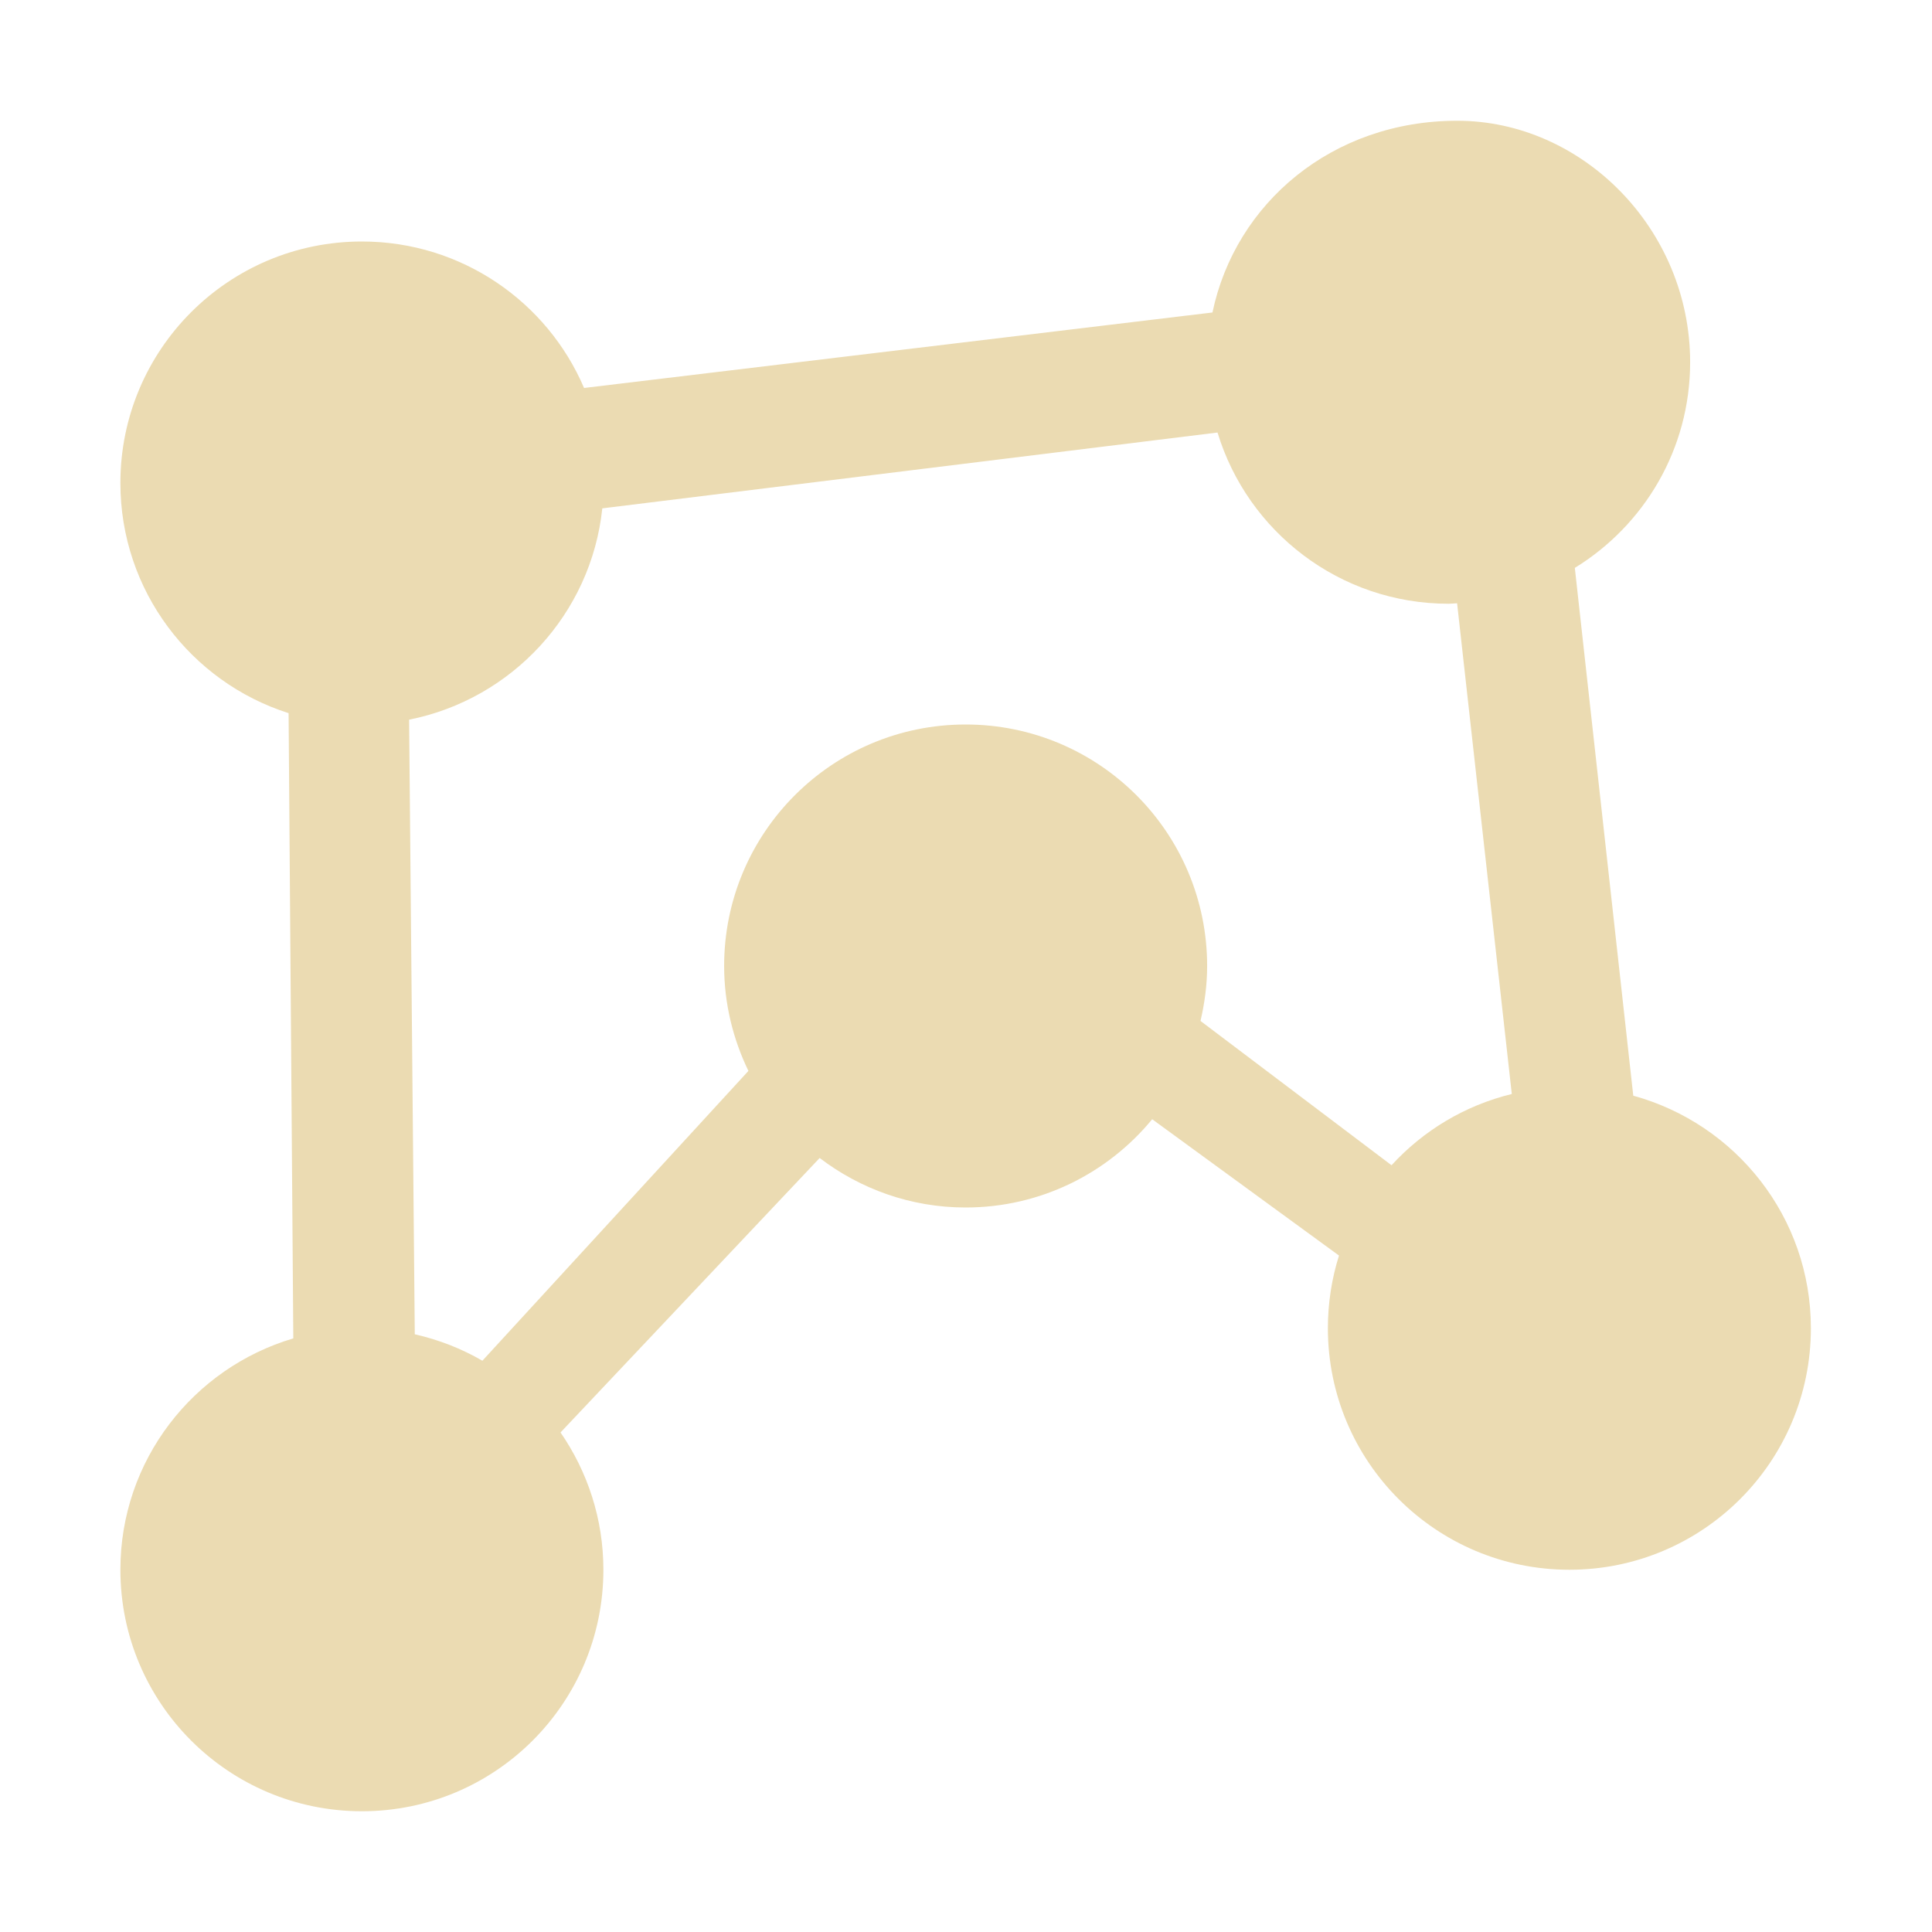 <svg width="16" height="16" version="1.1" viewBox="0 0 16 16" xmlns="http://www.w3.org/2000/svg">
  <defs>
    <style id="current-color-scheme" type="text/css">.ColorScheme-Text { color:#ebdbb2; } .ColorScheme-Highlight { color:#458588; }</style>
  </defs>
  <path class="ColorScheme-Text" d="m10.04 2.588-5.203 0.625c-0.305-0.714-1.015-1.213-1.84-1.213-1.105 0-2 0.895-2 2 0 0.893 0.585 1.649 1.393 1.906l0.039 5.178c-0.828 0.245-1.432 1.009-1.432 1.916 0 1.105 0.895 2 2 2s2-0.895 2-2c0-0.422-0.132-0.814-0.355-1.137l2.146-2.273c0.336 0.256 0.754 0.41 1.209 0.41 0.622 0 1.178-0.285 1.545-0.731l1.547 1.129c-0.06 0.19-0.092 0.392-0.092 0.602 0 1.105 0.895 2 2 2s2-0.895 2-2c0-0.921-0.623-1.693-1.471-1.926l-0.484-4.371c0.573-0.352 0.955-0.982 0.955-1.703 0-1.105-0.895-2-1.929-2s-1.837 0.681-2.027 1.588zm0.043 0.994c0.249 0.821 1.012 1.418 1.914 1.418 0.024 0 0.047-0.003 0.07-0.004l0.453 4.064c-0.39 0.095-0.734 0.304-0.996 0.59l-1.582-1.195c0.034-0.146 0.055-0.298 0.055-0.455 0-1.105-0.895-2-2-2s-2 0.895-2 2c0 0.312 0.074 0.606 0.201 0.869l-2.203 2.4c-0.172-0.1-0.361-0.174-0.56-0.219l-0.047-5.09c0.85-0.169 1.508-0.875 1.6-1.75z" fill="currentColor"/>
</svg>
